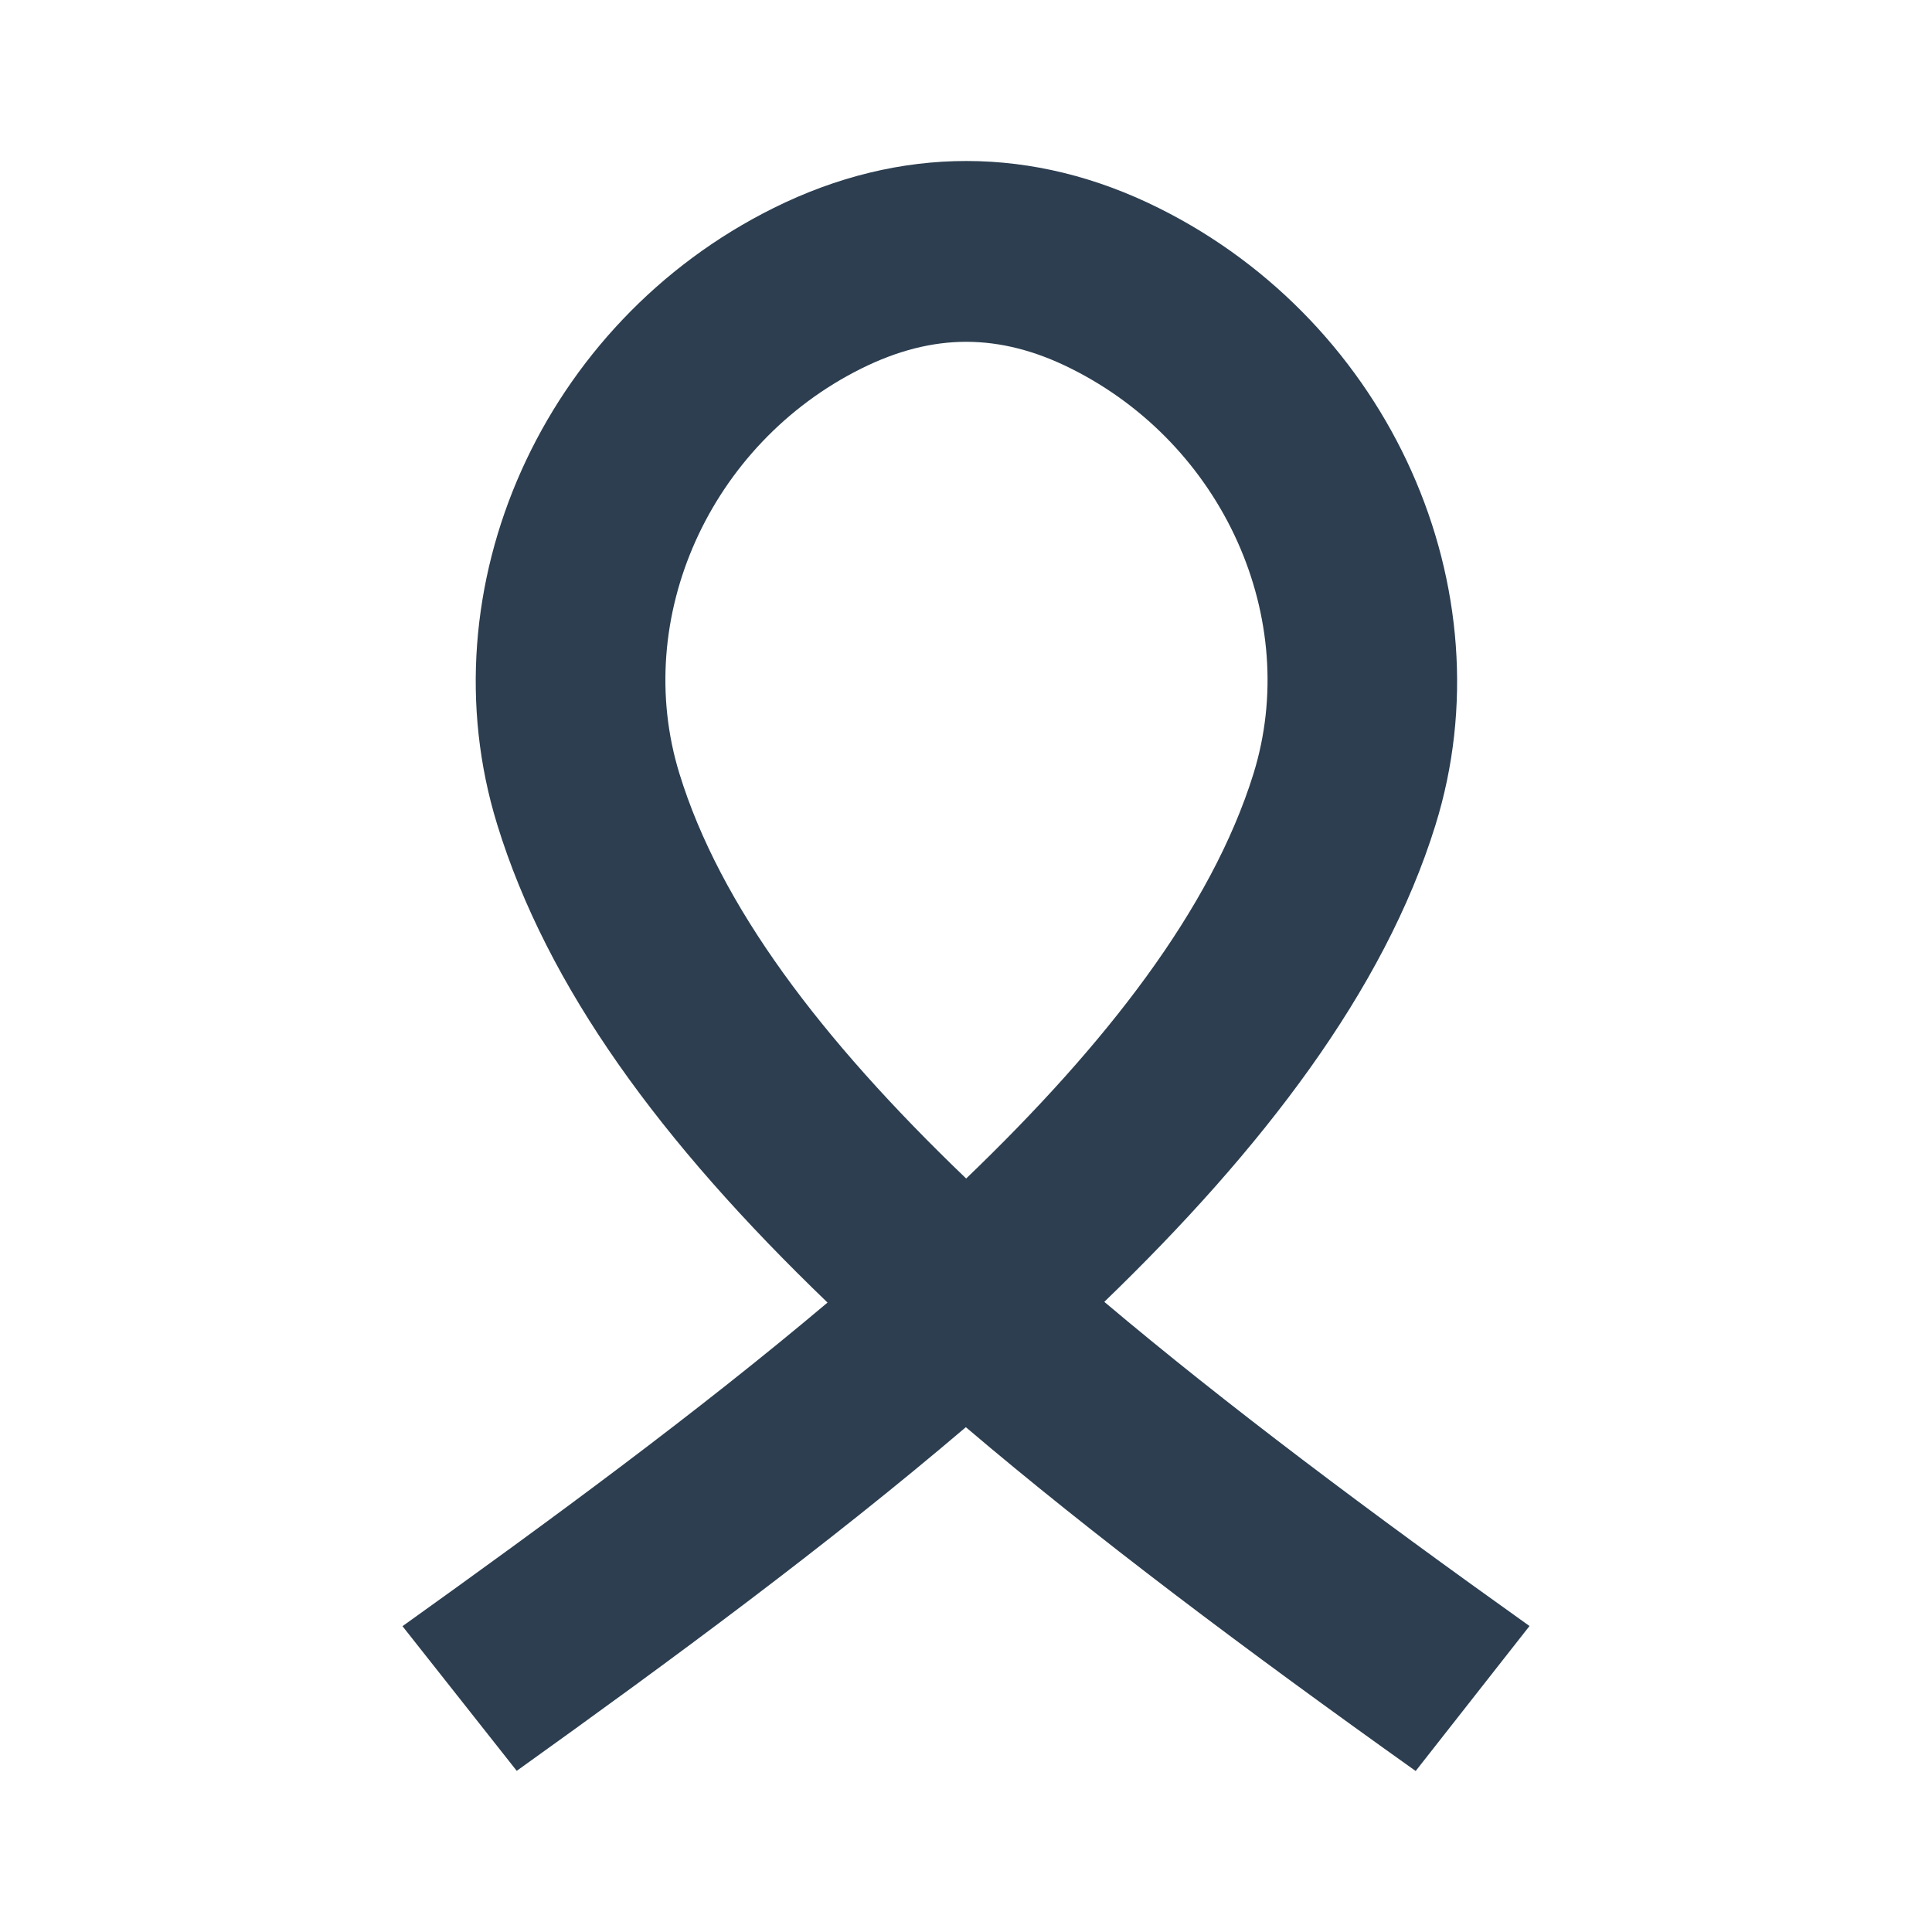 <svg width="24" height="24" viewBox="0 0 24 24" fill="none" xmlns="http://www.w3.org/2000/svg">
<path d="M17.586 22C15.463 20.488 13.589 19.082 11.998 17.729C10.277 19.195 8.349 20.616 6.419 21.998L5 20.201C6.832 18.89 8.662 17.546 10.28 16.181C8.204 14.184 6.799 12.265 6.176 10.241C5.269 7.299 6.744 4.007 9.61 2.584C11.18 1.804 12.838 1.805 14.404 2.589C17.271 4.021 18.745 7.315 17.831 10.252C17.194 12.306 15.681 14.277 13.718 16.172C15.233 17.45 17.012 18.782 19 20.199L17.586 22ZM12.002 4.246C11.575 4.246 11.145 4.357 10.7 4.578C8.817 5.515 7.845 7.678 8.44 9.61C8.943 11.245 10.184 12.896 12.002 14.64C13.736 12.975 15.047 11.293 15.57 9.615C16.169 7.687 15.197 5.524 13.308 4.58C12.863 4.357 12.432 4.246 12.002 4.246Z" fill="#2C3E50"/>
</svg>
